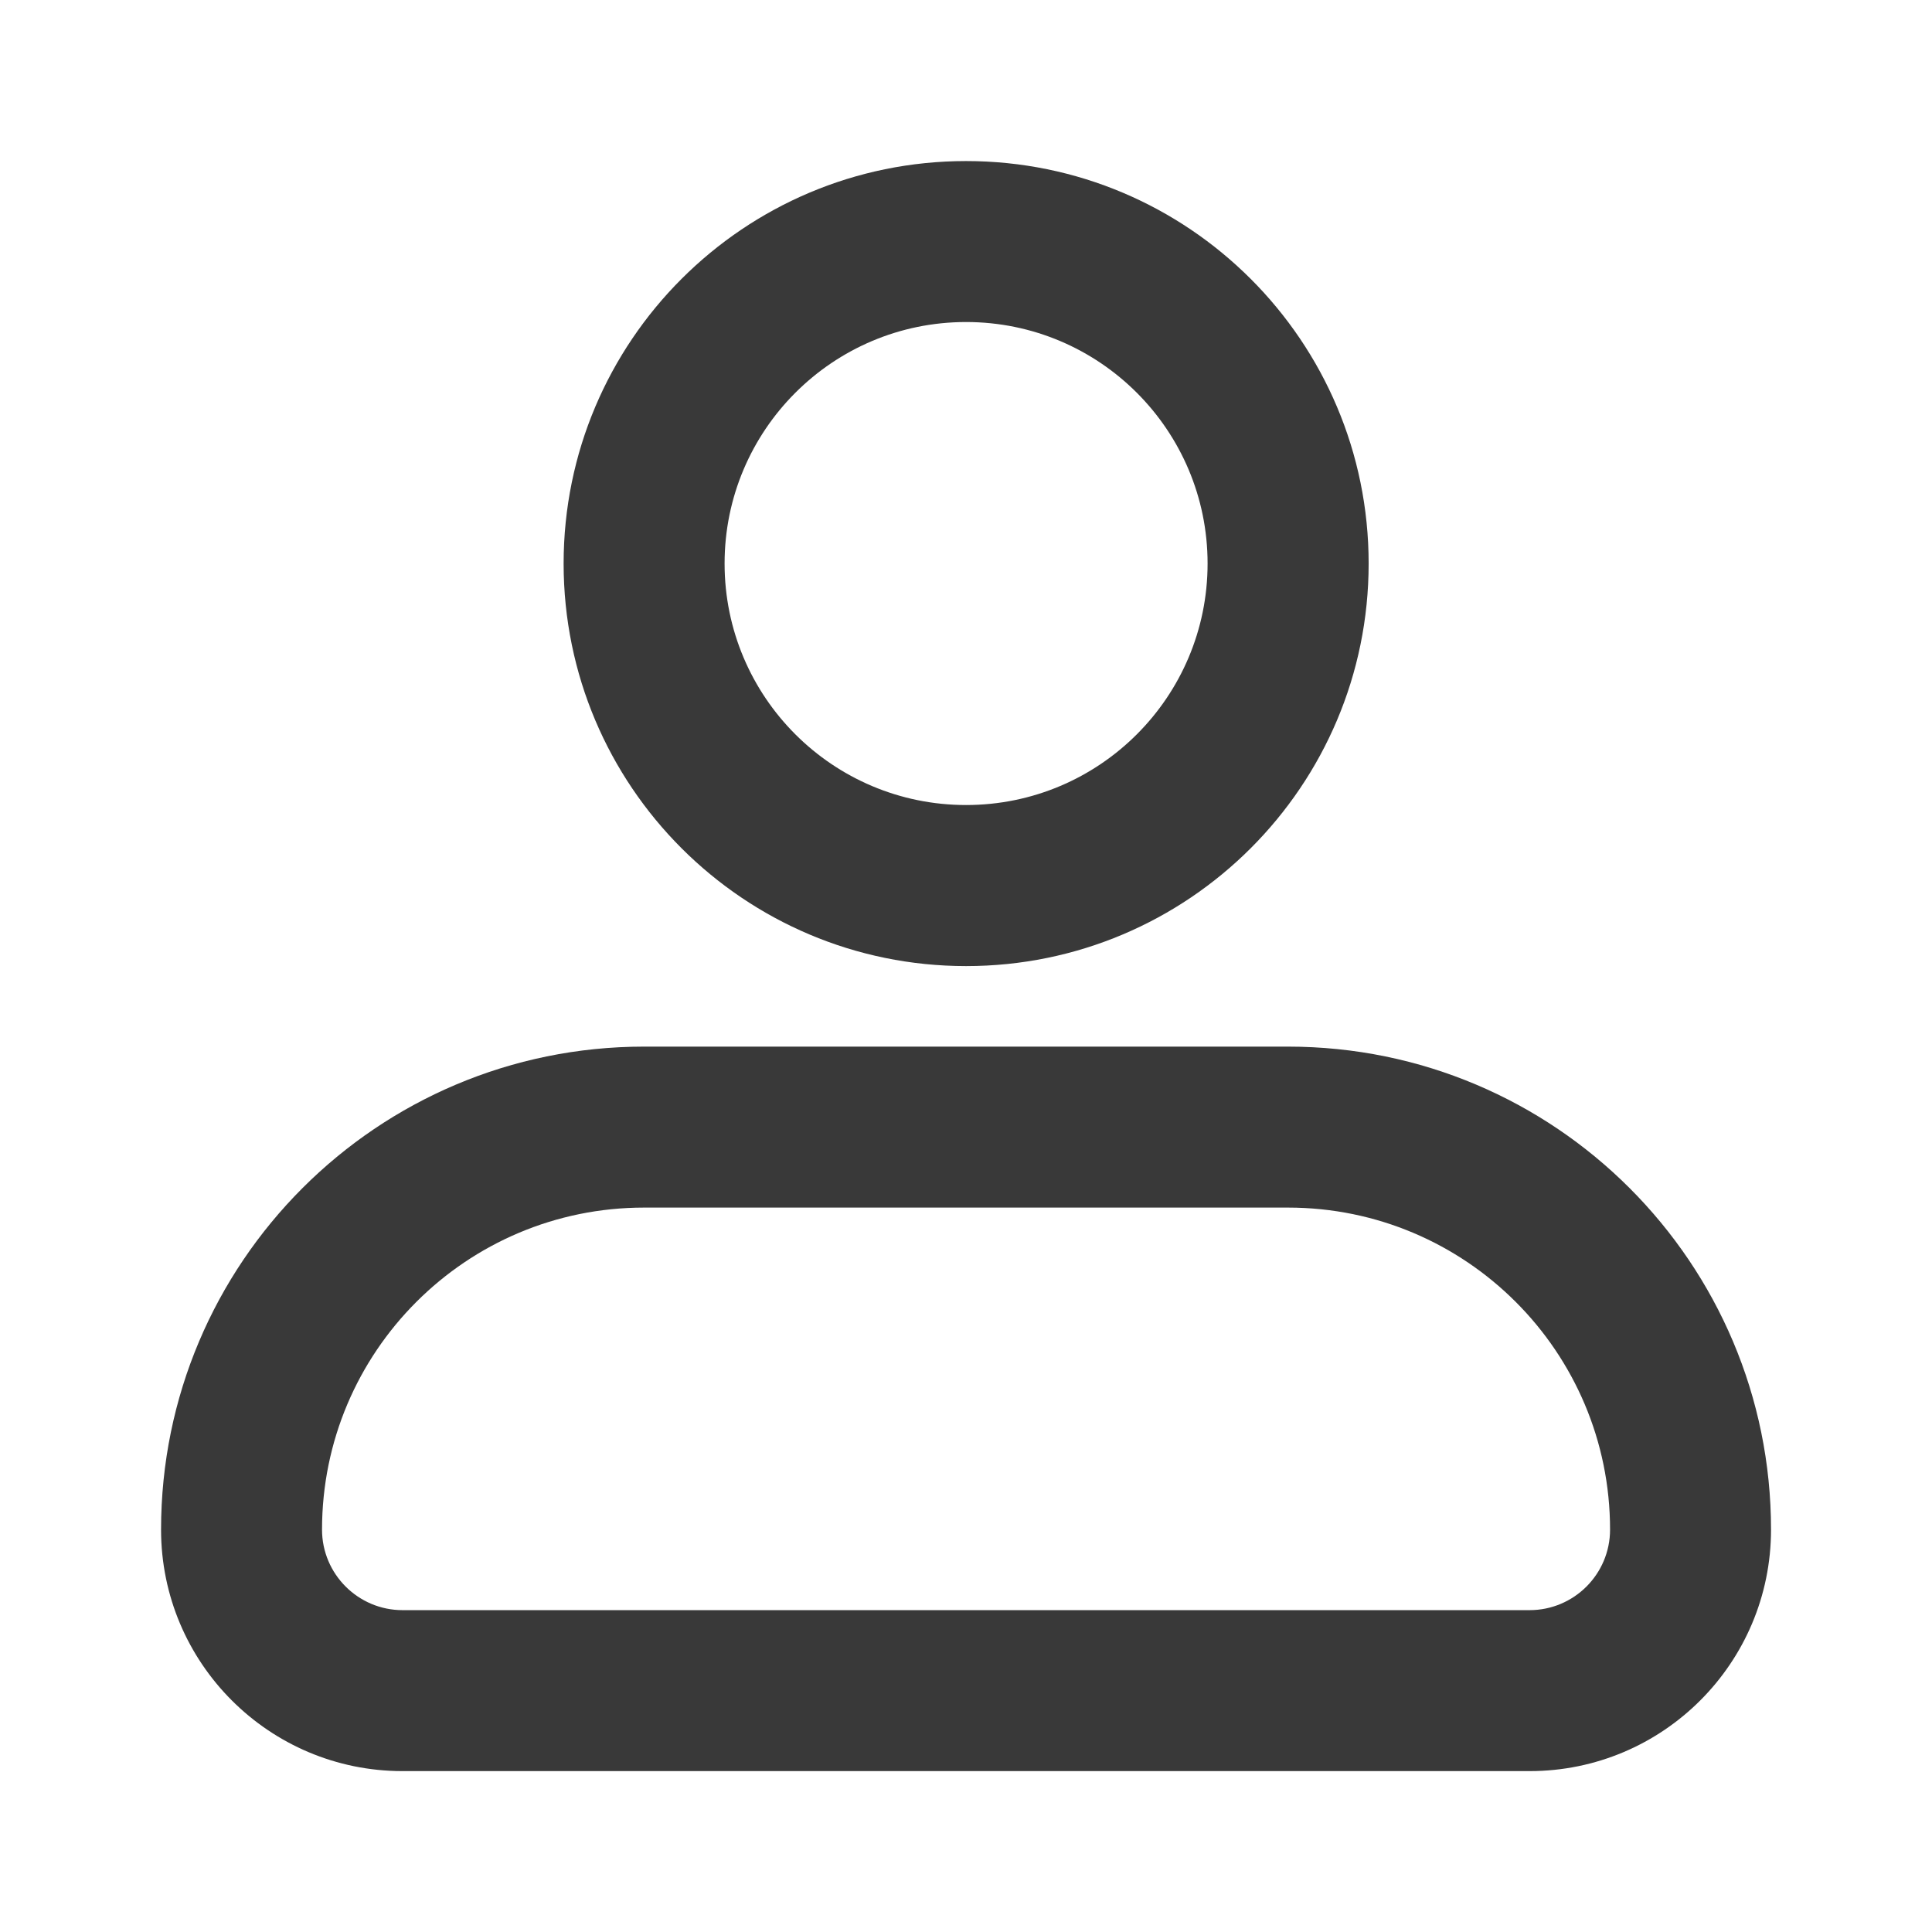 <svg width="22" height="22" viewBox="0 0 22 22" fill="none" xmlns="http://www.w3.org/2000/svg">
<path fill-rule="evenodd" clip-rule="evenodd" d="M15.585 6.417C15.585 8.949 13.533 11.001 11.001 11.001C8.47 11.001 6.418 8.949 6.418 6.417C6.418 3.886 8.47 1.834 11.001 1.834C13.533 1.834 15.585 3.886 15.585 6.417ZM13.751 6.417C13.751 7.936 12.52 9.167 11.001 9.167C9.482 9.167 8.251 7.936 8.251 6.417C8.251 4.899 9.482 3.667 11.001 3.667C12.52 3.667 13.751 4.899 13.751 6.417Z" fill="#393939"/>
<path fill-rule="evenodd" clip-rule="evenodd" d="M1.834 17.418C1.834 14.38 4.296 11.918 7.334 11.918H14.667C17.705 11.918 20.167 14.38 20.167 17.418C20.167 18.937 18.936 20.168 17.417 20.168H4.584C3.065 20.168 1.834 18.937 1.834 17.418ZM3.667 17.418C3.667 15.393 5.309 13.751 7.334 13.751H14.667C16.692 13.751 18.334 15.393 18.334 17.418C18.334 17.924 17.924 18.335 17.417 18.335H4.584C4.078 18.335 3.667 17.924 3.667 17.418Z" fill="#393939"/>
</svg>
